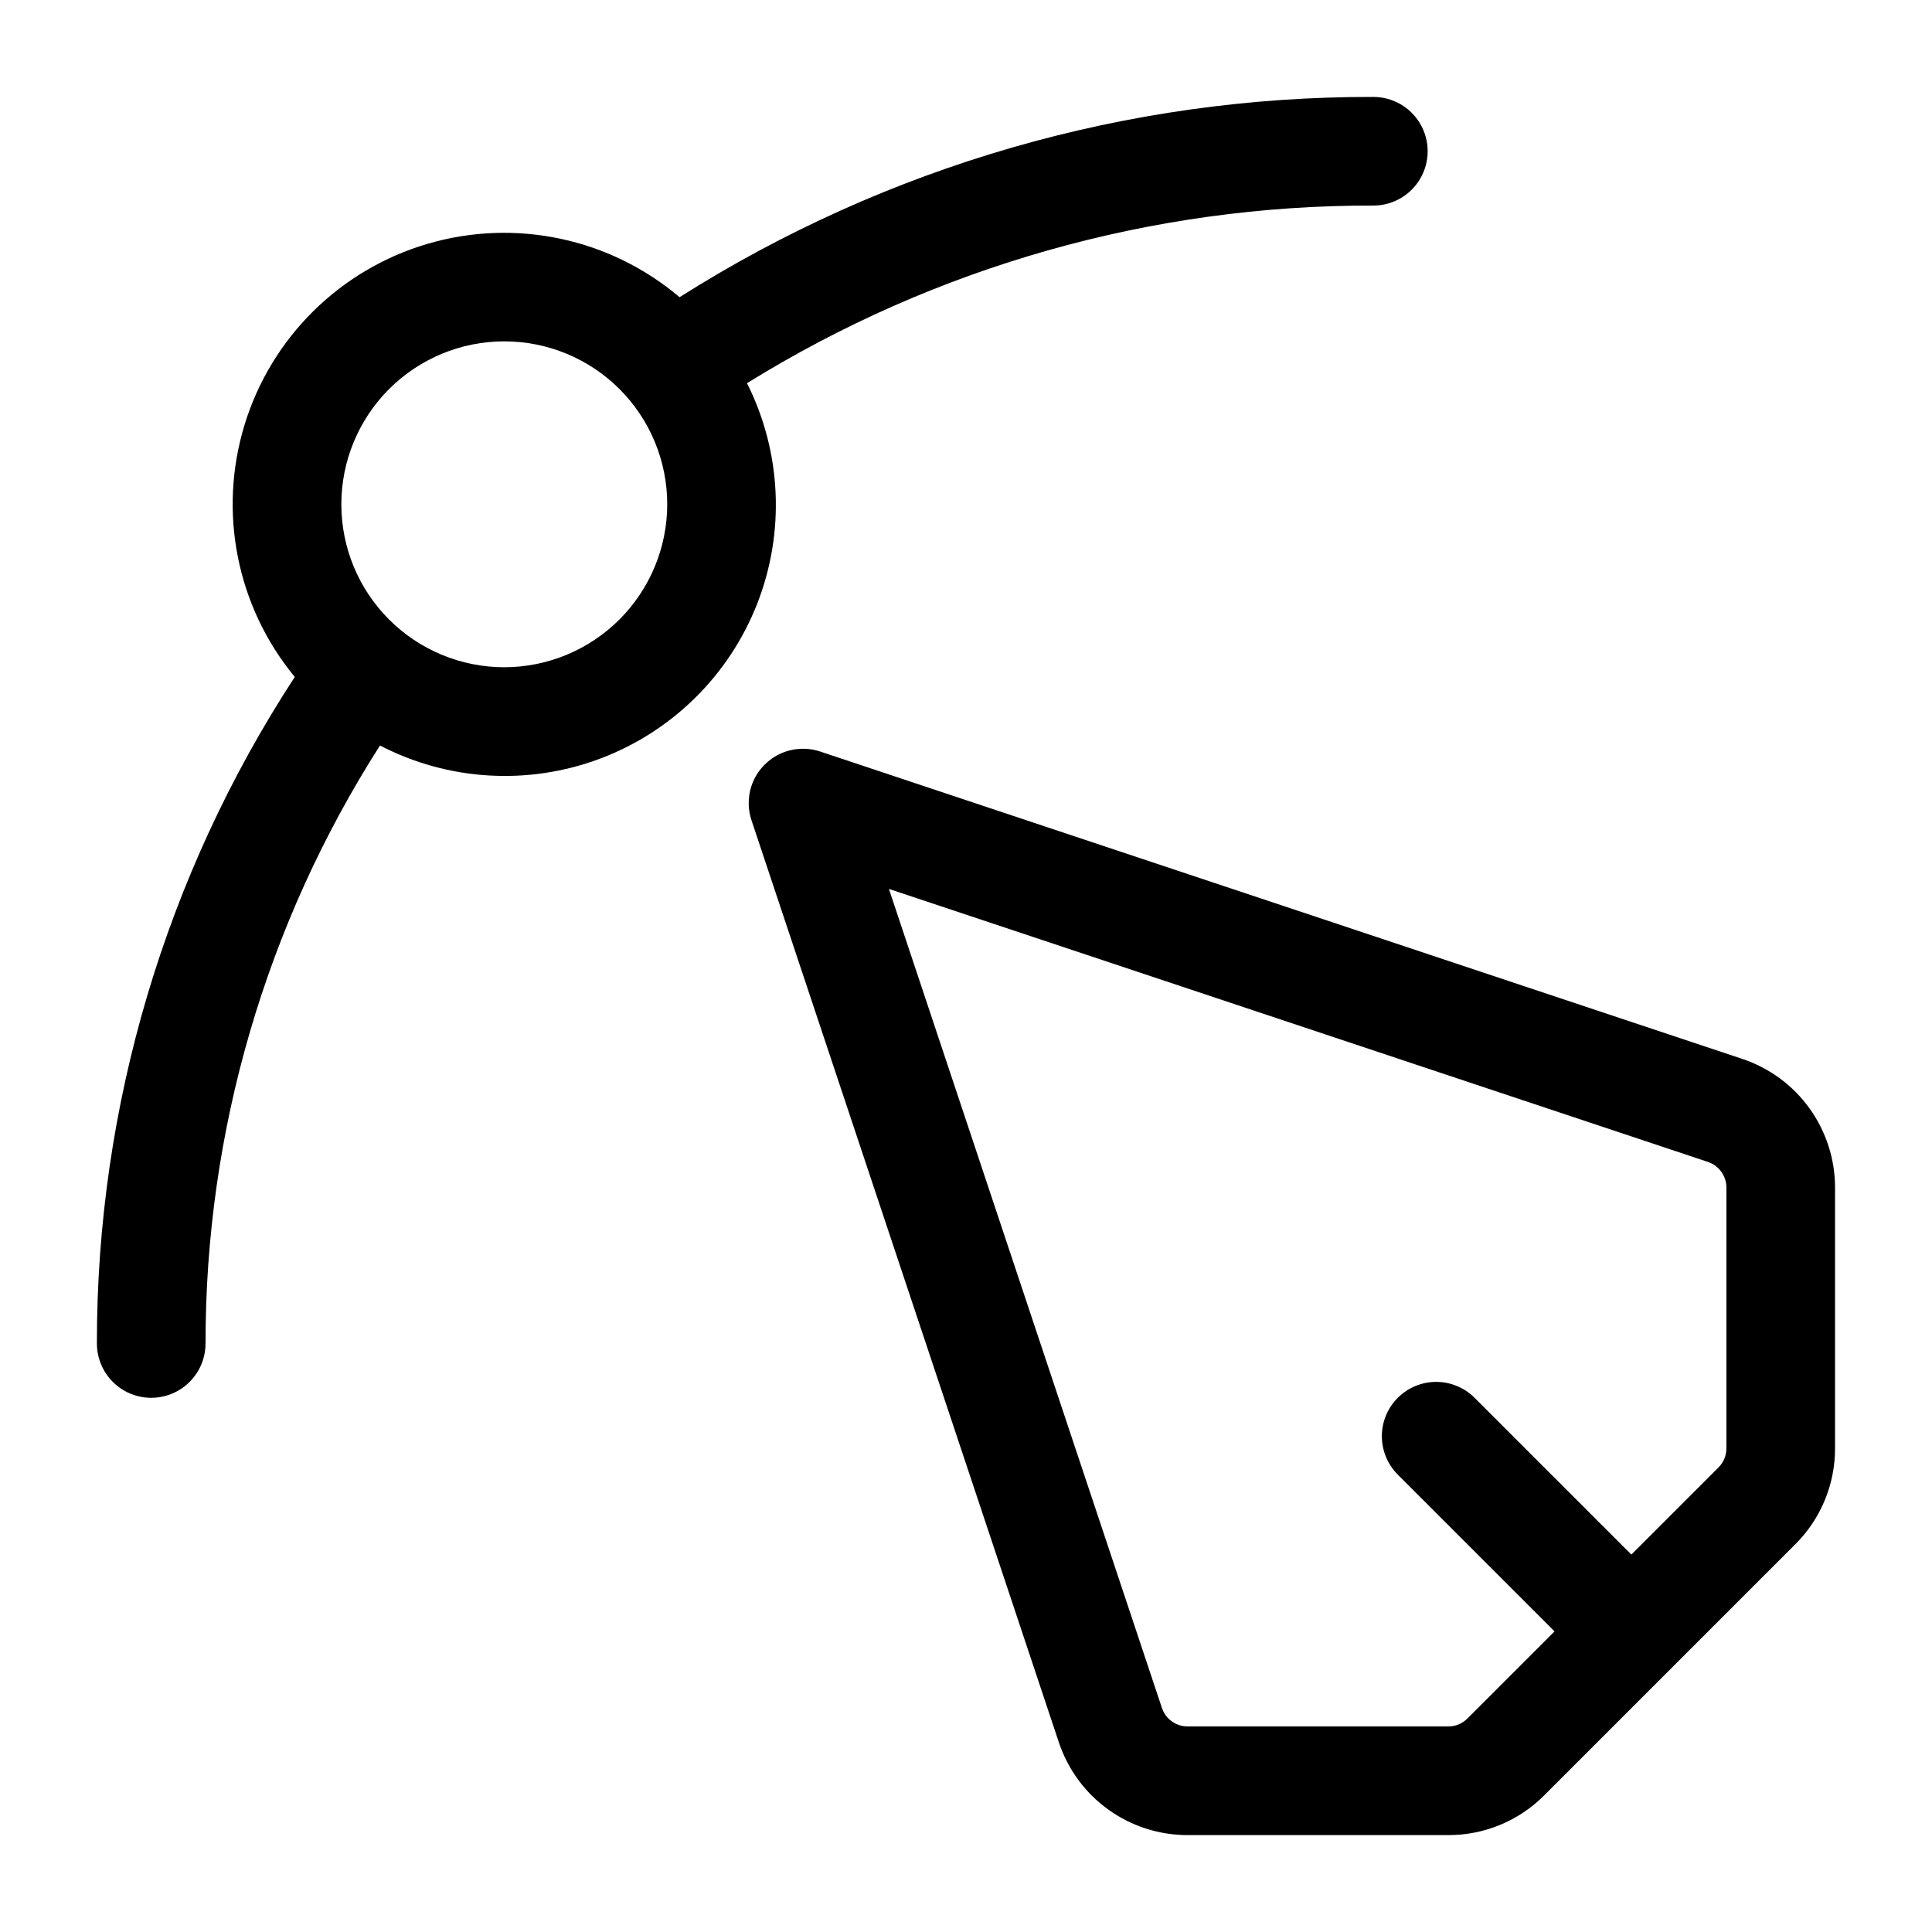 <?xml version="1.0" encoding="UTF-8"?>
<!-- Uploaded to: SVG Repo, www.svgrepo.com, Generator: SVG Repo Mixer Tools -->
<svg fill="#000000" width="800px" height="800px" version="1.1" viewBox="144 144 512 512" xmlns="http://www.w3.org/2000/svg">
 <g>
  <path d="m605.7 424.61-244.34-81.445c-3.398-1.133-7.098-0.957-10.375 0.492-3.273 1.449-5.891 4.066-7.34 7.34-1.449 3.277-1.625 6.977-0.492 10.375l81.445 244.34c2.383 7.172 6.961 13.406 13.09 17.824 6.129 4.418 13.492 6.793 21.047 6.785h69.062c9.547 0.027 18.711-3.769 25.445-10.543l66.52-66.52c6.773-6.734 10.57-15.898 10.543-25.445v-69.062c0.008-7.555-2.367-14.918-6.785-21.047-4.418-6.129-10.652-10.707-17.824-13.09zm-4.18 103.2c0.004 1.91-0.754 3.742-2.109 5.09l-23.082 23.082-41.547-41.547c-2.699-2.699-6.359-4.219-10.176-4.219-3.82 0-7.481 1.516-10.18 4.215-2.703 2.703-4.219 6.363-4.219 10.18 0 3.82 1.52 7.481 4.219 10.18l41.547 41.547-23.082 23.082c-1.348 1.355-3.18 2.113-5.09 2.109h-69.062c-3.098 0-5.848-1.98-6.824-4.922l-72.344-217.03 217.03 72.344c2.941 0.977 4.922 3.727 4.922 6.824z"/>
  <path d="m341.97 245.55c49.836-30.91 107.34-47.223 165.98-47.074 5.144 0 9.895-2.746 12.465-7.199 2.574-4.453 2.574-9.941 0-14.395-2.57-4.453-7.32-7.195-12.465-7.195-65.09-0.164-128.87 18.246-183.86 53.074-18.445-15.637-43.512-20.957-66.715-14.164-23.207 6.793-41.445 24.793-48.543 47.906-7.098 23.117-2.106 48.25 13.289 66.895-34.289 52.527-52.516 113.91-52.441 176.64 0 5.144 2.742 9.895 7.195 12.469 4.453 2.57 9.941 2.57 14.395 0 4.453-2.574 7.199-7.324 7.199-12.469-0.055-56.156 15.988-111.15 46.23-158.47 18.082 9.379 39.301 10.641 58.367 3.469 19.066-7.172 34.191-22.105 41.613-41.078 7.418-18.973 6.43-40.203-2.715-58.406zm-64.328 75.277c-11.453 0-22.438-4.551-30.535-12.648-8.098-8.098-12.648-19.082-12.648-30.535s4.551-22.438 12.648-30.535 19.082-12.648 30.535-12.648 22.438 4.551 30.535 12.648c8.098 8.098 12.648 19.082 12.648 30.535-0.012 11.449-4.566 22.426-12.66 30.523-8.098 8.094-19.074 12.648-30.523 12.66z"/>
 </g>
</svg>